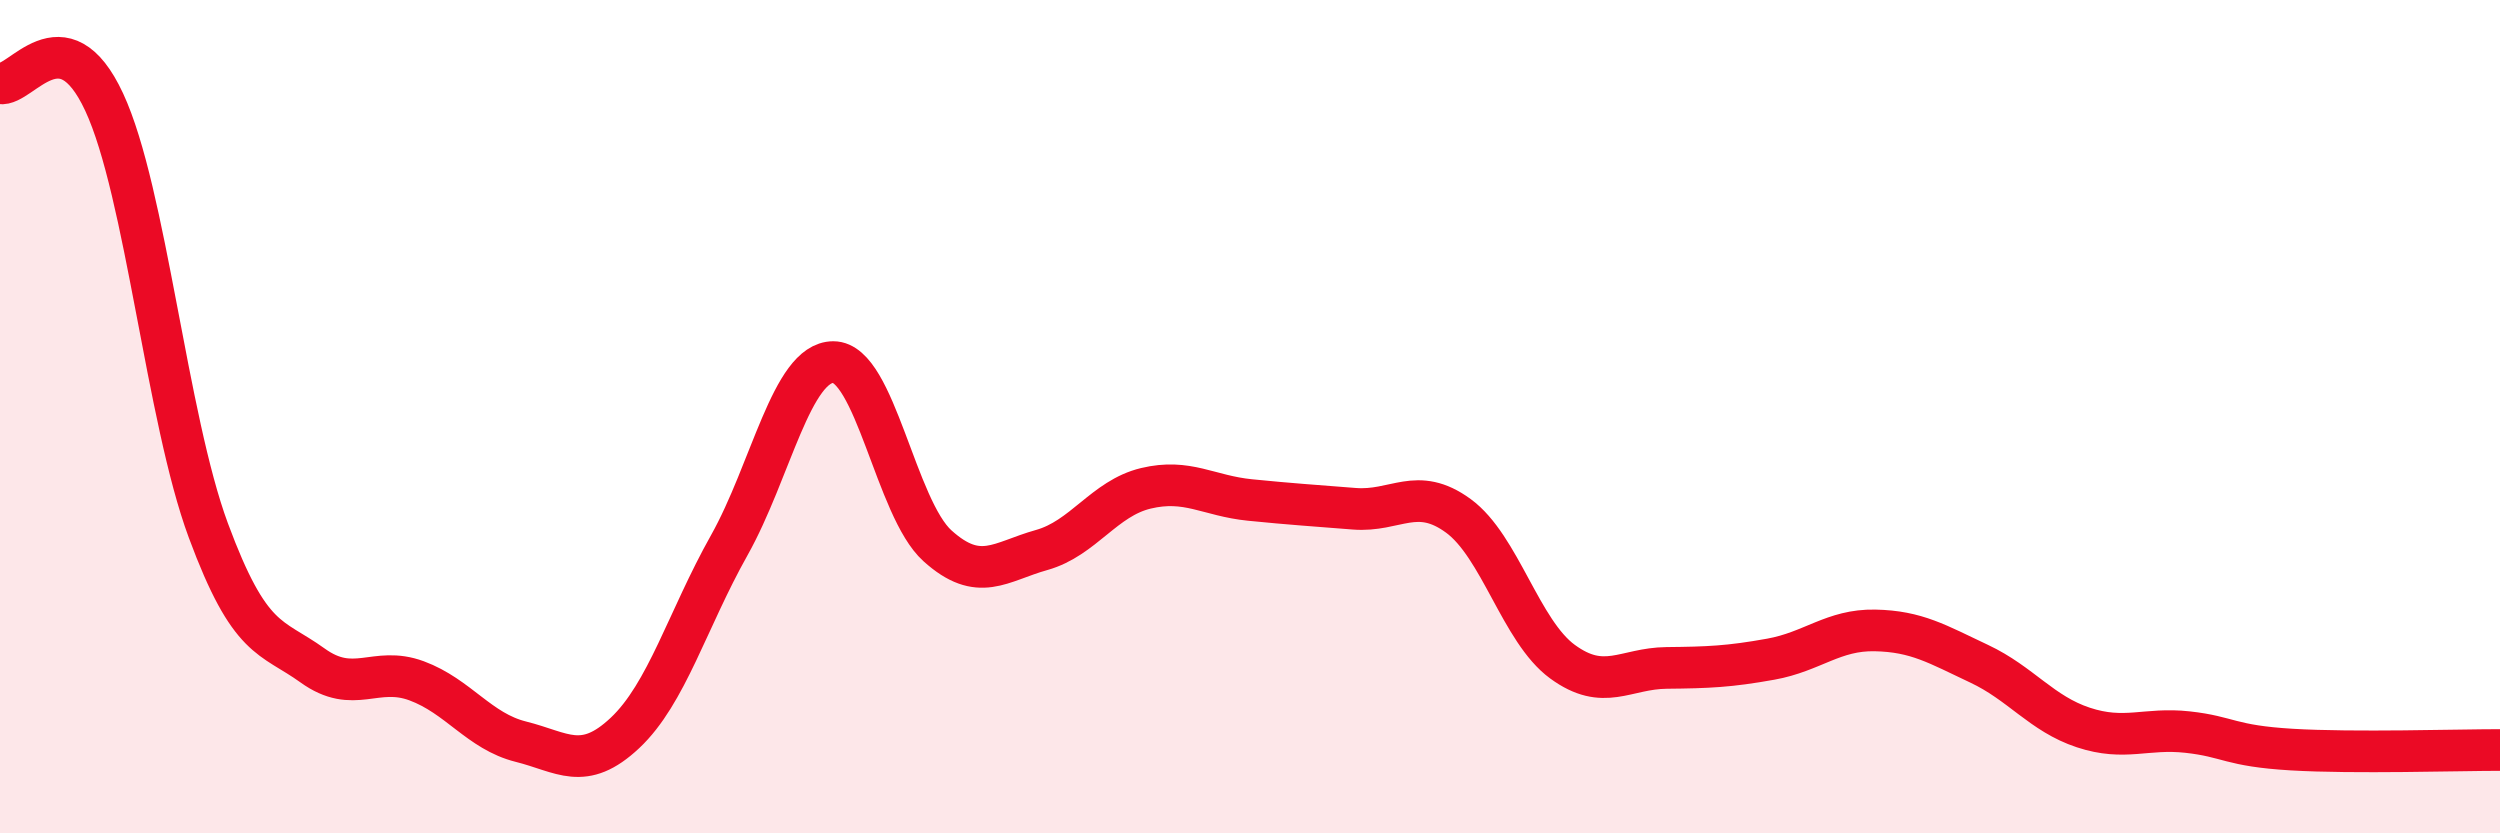 
    <svg width="60" height="20" viewBox="0 0 60 20" xmlns="http://www.w3.org/2000/svg">
      <path
        d="M 0,2 C 0.5,2.09 1.5,0.3 2.5,2.45 C 3.5,4.6 4,10.03 5,12.73 C 6,15.43 6.5,15.25 7.5,15.97 C 8.5,16.69 9,15.97 10,16.34 C 11,16.71 11.5,17.55 12.5,17.8 C 13.5,18.05 14,18.53 15,17.59 C 16,16.65 16.5,14.87 17.5,13.09 C 18.5,11.31 19,8.69 20,8.69 C 21,8.69 21.5,12.2 22.5,13.1 C 23.5,14 24,13.48 25,13.2 C 26,12.92 26.5,11.96 27.5,11.72 C 28.5,11.48 29,11.9 30,12 C 31,12.1 31.5,12.13 32.5,12.21 C 33.5,12.29 34,11.65 35,12.38 C 36,13.11 36.5,15.15 37.5,15.88 C 38.5,16.61 39,16.04 40,16.03 C 41,16.02 41.5,16 42.5,15.82 C 43.5,15.64 44,15.11 45,15.13 C 46,15.15 46.5,15.46 47.5,15.93 C 48.5,16.4 49,17.13 50,17.46 C 51,17.79 51.5,17.46 52.5,17.57 C 53.5,17.68 53.5,17.9 55,17.99 C 56.5,18.08 59,18 60,18L60 20L0 20Z"
        fill="#EB0A25"
        opacity="0.1"
        stroke-linecap="round"
        stroke-linejoin="round"
      />
      <path
        d="M 0,2 C 0.5,2.09 1.5,0.3 2.5,2.45 C 3.5,4.6 4,10.03 5,12.73 C 6,15.43 6.5,15.25 7.5,15.97 C 8.5,16.69 9,15.97 10,16.34 C 11,16.71 11.5,17.55 12.5,17.8 C 13.5,18.05 14,18.53 15,17.59 C 16,16.65 16.5,14.87 17.5,13.09 C 18.5,11.31 19,8.69 20,8.69 C 21,8.69 21.5,12.2 22.5,13.1 C 23.5,14 24,13.48 25,13.2 C 26,12.92 26.5,11.96 27.5,11.72 C 28.5,11.48 29,11.9 30,12 C 31,12.1 31.5,12.13 32.5,12.21 C 33.5,12.29 34,11.65 35,12.38 C 36,13.11 36.5,15.15 37.5,15.88 C 38.5,16.61 39,16.04 40,16.03 C 41,16.02 41.5,16 42.5,15.82 C 43.5,15.64 44,15.11 45,15.13 C 46,15.15 46.5,15.46 47.5,15.93 C 48.5,16.4 49,17.13 50,17.46 C 51,17.79 51.5,17.46 52.5,17.57 C 53.5,17.68 53.5,17.9 55,17.99 C 56.5,18.08 59,18 60,18"
        stroke="#EB0A25"
        stroke-width="1"
        fill="none"
        stroke-linecap="round"
        stroke-linejoin="round"
      />
    </svg>
  